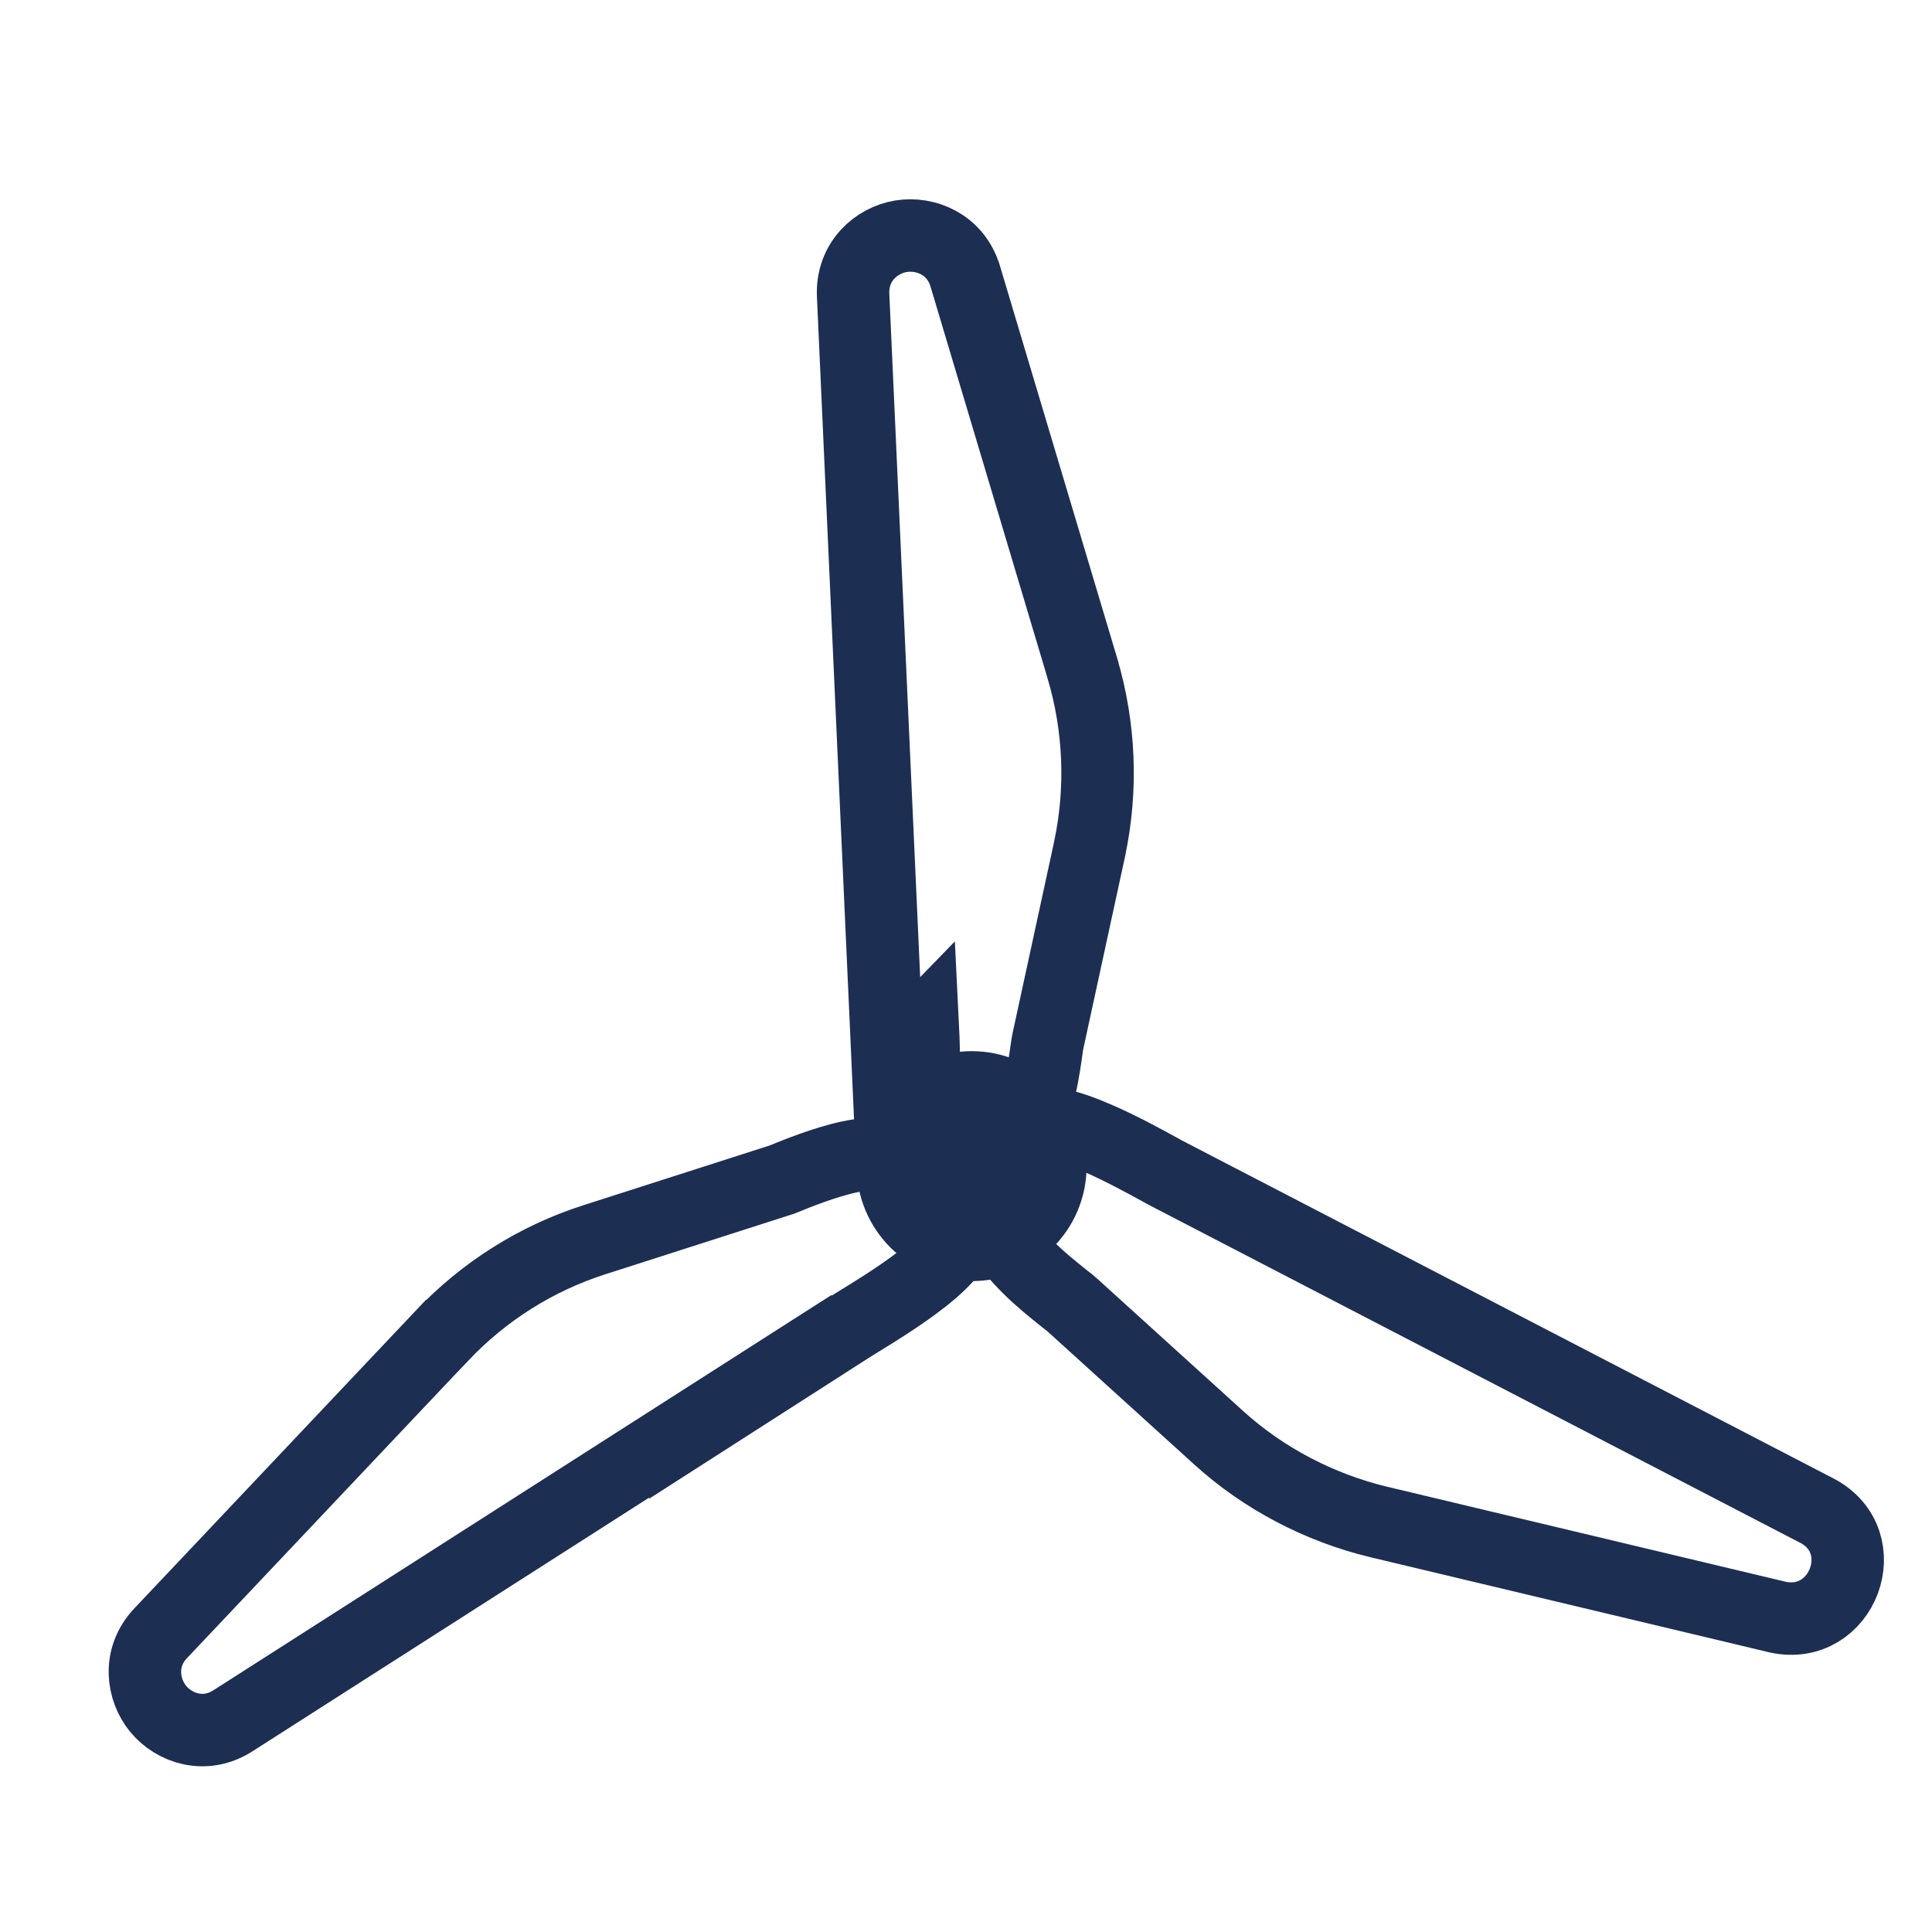 <svg width="40" height="40" viewBox="0 0 40 40" fill="none" xmlns="http://www.w3.org/2000/svg">
<path d="M18.38 21.999L18.348 21.283L17.663 6.113L17.663 6.112L17.663 6.112C17.633 5.413 18.145 4.974 18.655 4.891C19.157 4.809 19.783 5.053 19.983 5.716L19.984 5.718L19.984 5.718L22.41 13.837L22.41 13.838C22.771 15.058 22.821 16.341 22.559 17.576L22.559 17.579L22.559 17.579L21.694 21.565C21.694 21.565 21.694 21.565 21.694 21.565C21.685 21.606 21.678 21.654 21.668 21.729C21.657 21.808 21.642 21.916 21.616 22.076C21.573 22.336 21.51 22.666 21.404 22.994C21.22 23.564 20.764 24.548 19.667 24.592C19.667 24.592 19.666 24.592 19.666 24.592L19.636 23.843C19.179 23.863 19.135 22.22 19.116 21.484C19.113 21.388 19.111 21.308 19.108 21.249L18.38 21.999ZM18.38 21.999H18.382H18.38Z" stroke="#1D2E53" stroke-width="1.5" stroke-miterlimit="10"/>
<path d="M4.829 35.623L15.335 28.904L15.321 28.932L17.615 27.461C17.654 27.436 17.713 27.4 17.788 27.354C18.058 27.188 18.525 26.901 18.918 26.611C19.168 26.428 19.442 26.206 19.64 25.973C19.736 25.859 19.854 25.697 19.922 25.497C19.995 25.28 20.022 24.965 19.832 24.666C19.246 23.736 18.168 23.829 17.579 23.954C17.068 24.063 16.47 24.308 16.261 24.393C16.224 24.408 16.2 24.418 16.189 24.422L12.311 25.666C12.311 25.666 12.311 25.666 12.311 25.666C11.1 26.053 10.014 26.74 9.143 27.662L9.142 27.662L3.326 33.815L3.324 33.817C2.847 34.325 2.953 34.992 3.278 35.384C3.604 35.778 4.241 36.005 4.829 35.623Z" stroke="#1D2E53" stroke-width="1.5" stroke-miterlimit="10"/>
<path d="M37.614 31.274L37.61 31.273L24.13 24.28C24.096 24.262 24.052 24.237 23.999 24.208C23.725 24.058 23.22 23.78 22.738 23.57C22.454 23.445 22.125 23.319 21.825 23.265C21.678 23.239 21.48 23.218 21.273 23.259C21.049 23.304 20.762 23.439 20.598 23.756C20.091 24.73 20.714 25.613 21.116 26.058C21.348 26.314 21.602 26.533 21.805 26.699C21.924 26.797 22.009 26.863 22.07 26.912C22.134 26.961 22.173 26.992 22.202 27.02L22.202 27.02L22.209 27.026L25.229 29.765L25.229 29.765C26.167 30.616 27.314 31.212 28.543 31.511L28.546 31.511L36.788 33.476L36.788 33.476L36.799 33.479C38.145 33.778 38.851 31.924 37.614 31.274Z" stroke="#1D2E53" stroke-width="1.5" stroke-miterlimit="10"/>
<path d="M20.117 26.524C21.431 26.524 22.497 25.458 22.497 24.143C22.497 22.828 21.431 21.763 20.117 21.763C18.802 21.763 17.736 22.828 17.736 24.143C17.736 25.458 18.802 26.524 20.117 26.524Z" fill="#1D2E53"/>
</svg>

